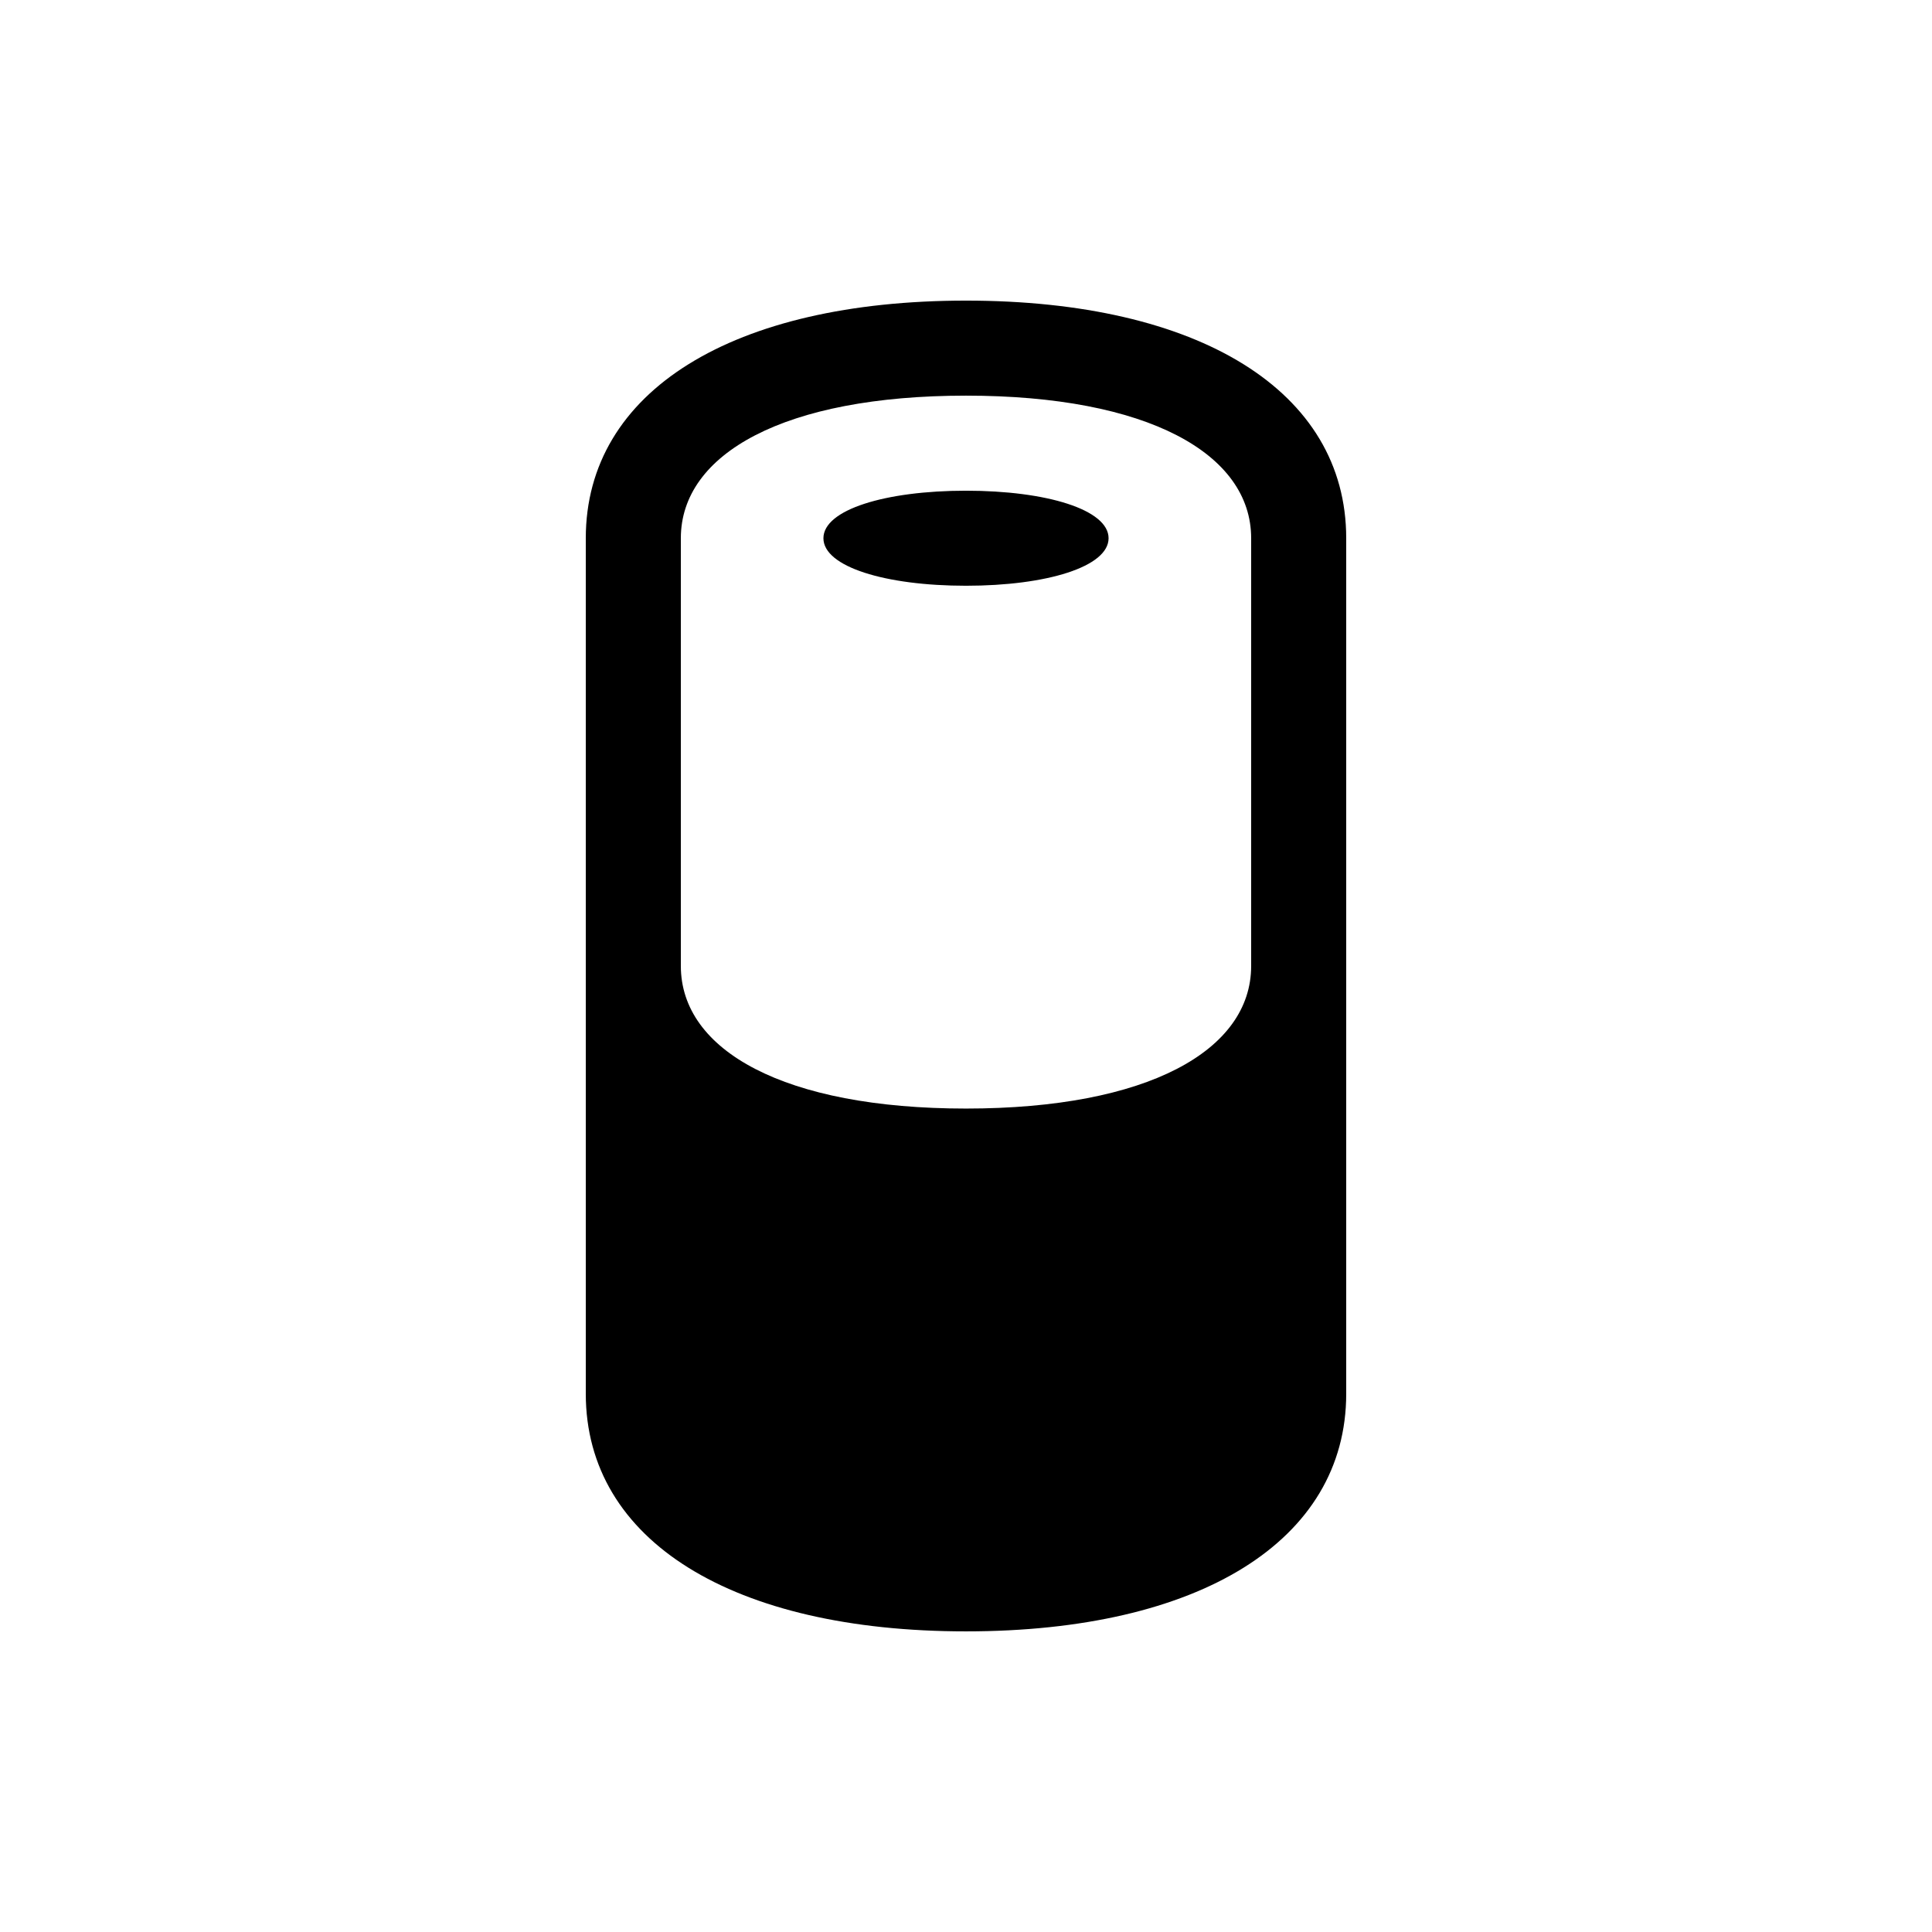 <?xml version="1.0" encoding="UTF-8"?>
<!-- The Best Svg Icon site in the world: iconSvg.co, Visit us! https://iconsvg.co -->
<svg fill="#000000" width="800px" height="800px" version="1.1" viewBox="144 144 512 512" xmlns="http://www.w3.org/2000/svg">
 <path d="m400 576.33c61.715 0 100.76-23.93 100.76-62.977v-226.71c0-39.047-39.047-62.977-100.76-62.977s-100.76 23.93-100.76 62.977v226.71c0 39.047 39.047 62.977 100.76 62.977zm0-138.55c-48.113 0-75.57-15.367-75.57-37.785v-113.36c0-22.418 27.457-37.785 75.57-37.785s75.57 15.367 75.57 37.785v113.36c0 22.418-27.457 37.785-75.57 37.785zm0-138.55c21.41 0 37.785-5.039 37.785-12.594 0-7.559-16.375-12.594-37.785-12.594s-37.785 5.039-37.785 12.594c0 7.559 16.375 12.594 37.785 12.594z"/>
</svg>